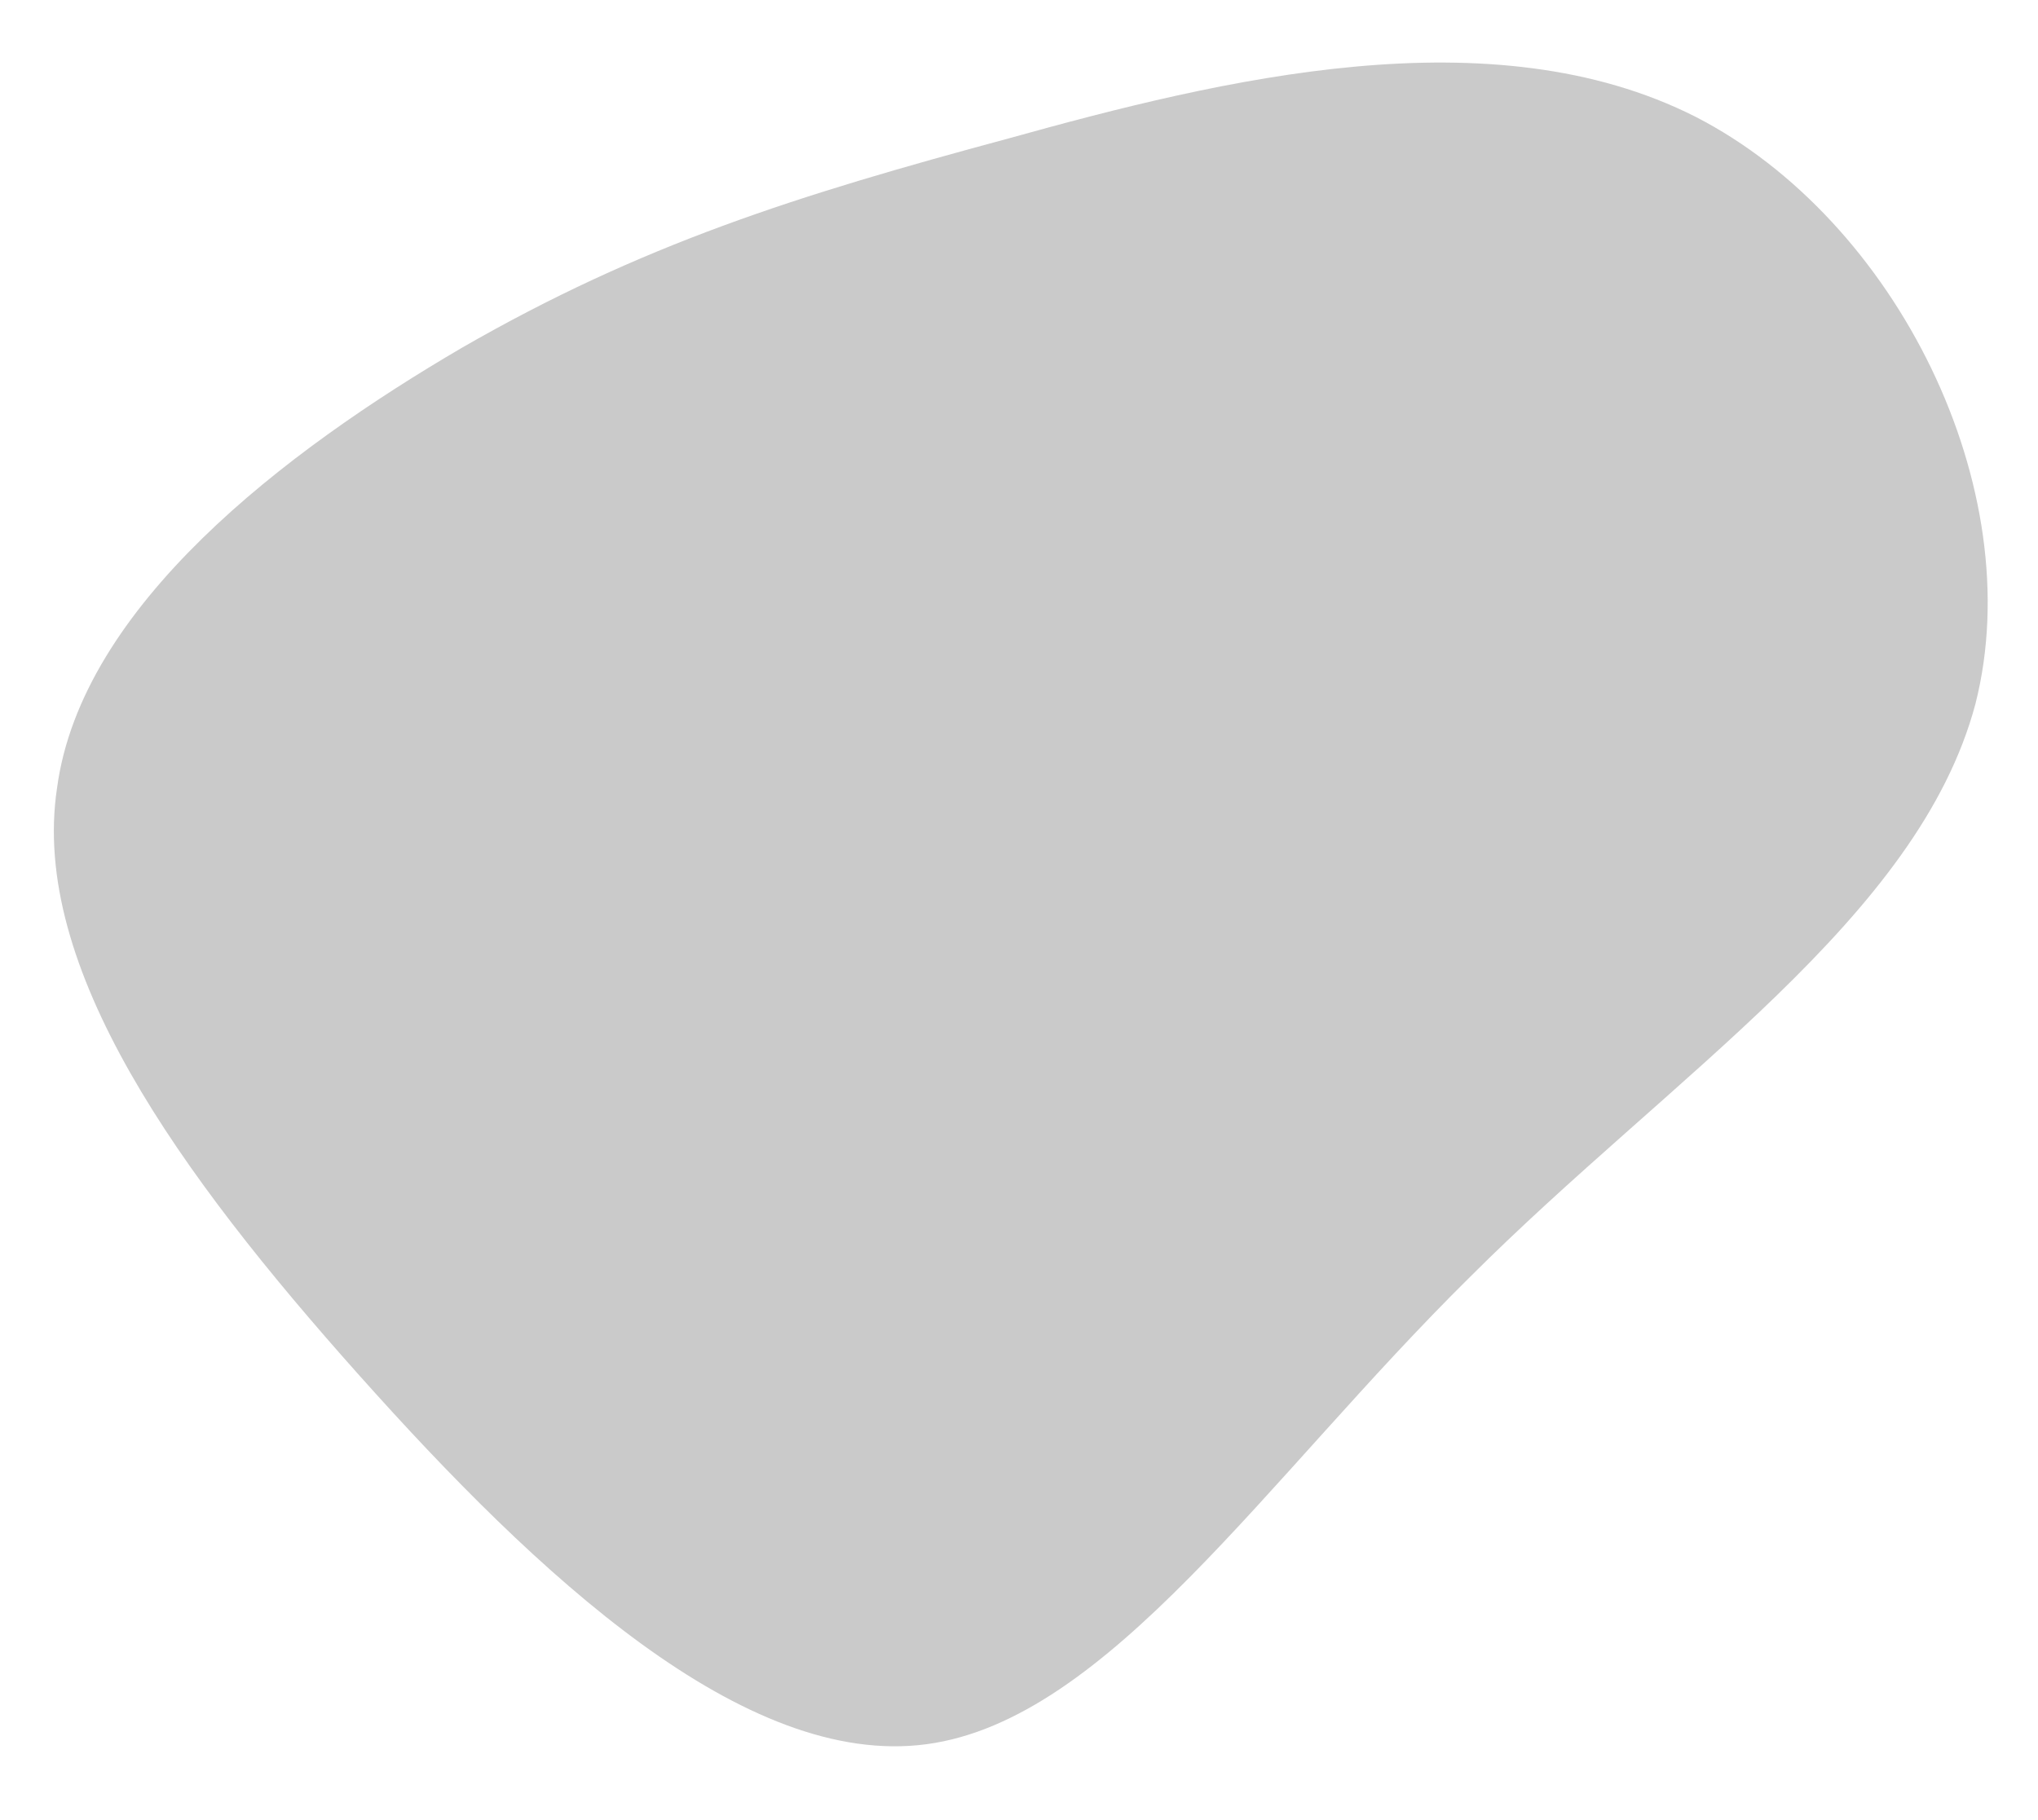 <svg version="1.2" xmlns="http://www.w3.org/2000/svg" viewBox="0 0 75 67" width="75" height="67">
	<title>blob-svg</title>
	<defs>
		<linearGradient id="g1" x1="2" y1="64.3" x2="73.1" y2="2.3" gradientUnits="userSpaceOnUse">
			<stop offset="0" stop-color="#cacaca"/>
			<stop offset="100" stop-color="#cacaca"/>
		</linearGradient>
	</defs>
	<style>
		.s0 { fill: url(#g1) } 
	</style>
	<path id="Layer" class="s0" d="m62.4 4.3c7.4 3.8 12.3 13.7 10.3 21.6-2.1 7.9-11.2 13.7-18.6 21.1-7.5 7.4-13.3 16.3-20 17.2-6.7 0.9-14.3-6.2-20.9-13.6-6.6-7.4-12.1-15-11.1-21.6 0.9-6.7 8.4-12.4 14.9-16.2 6.6-3.8 12.3-5.6 20.1-7.7 7.9-2.2 17.8-4.6 25.3-0.8z"/>
</svg>